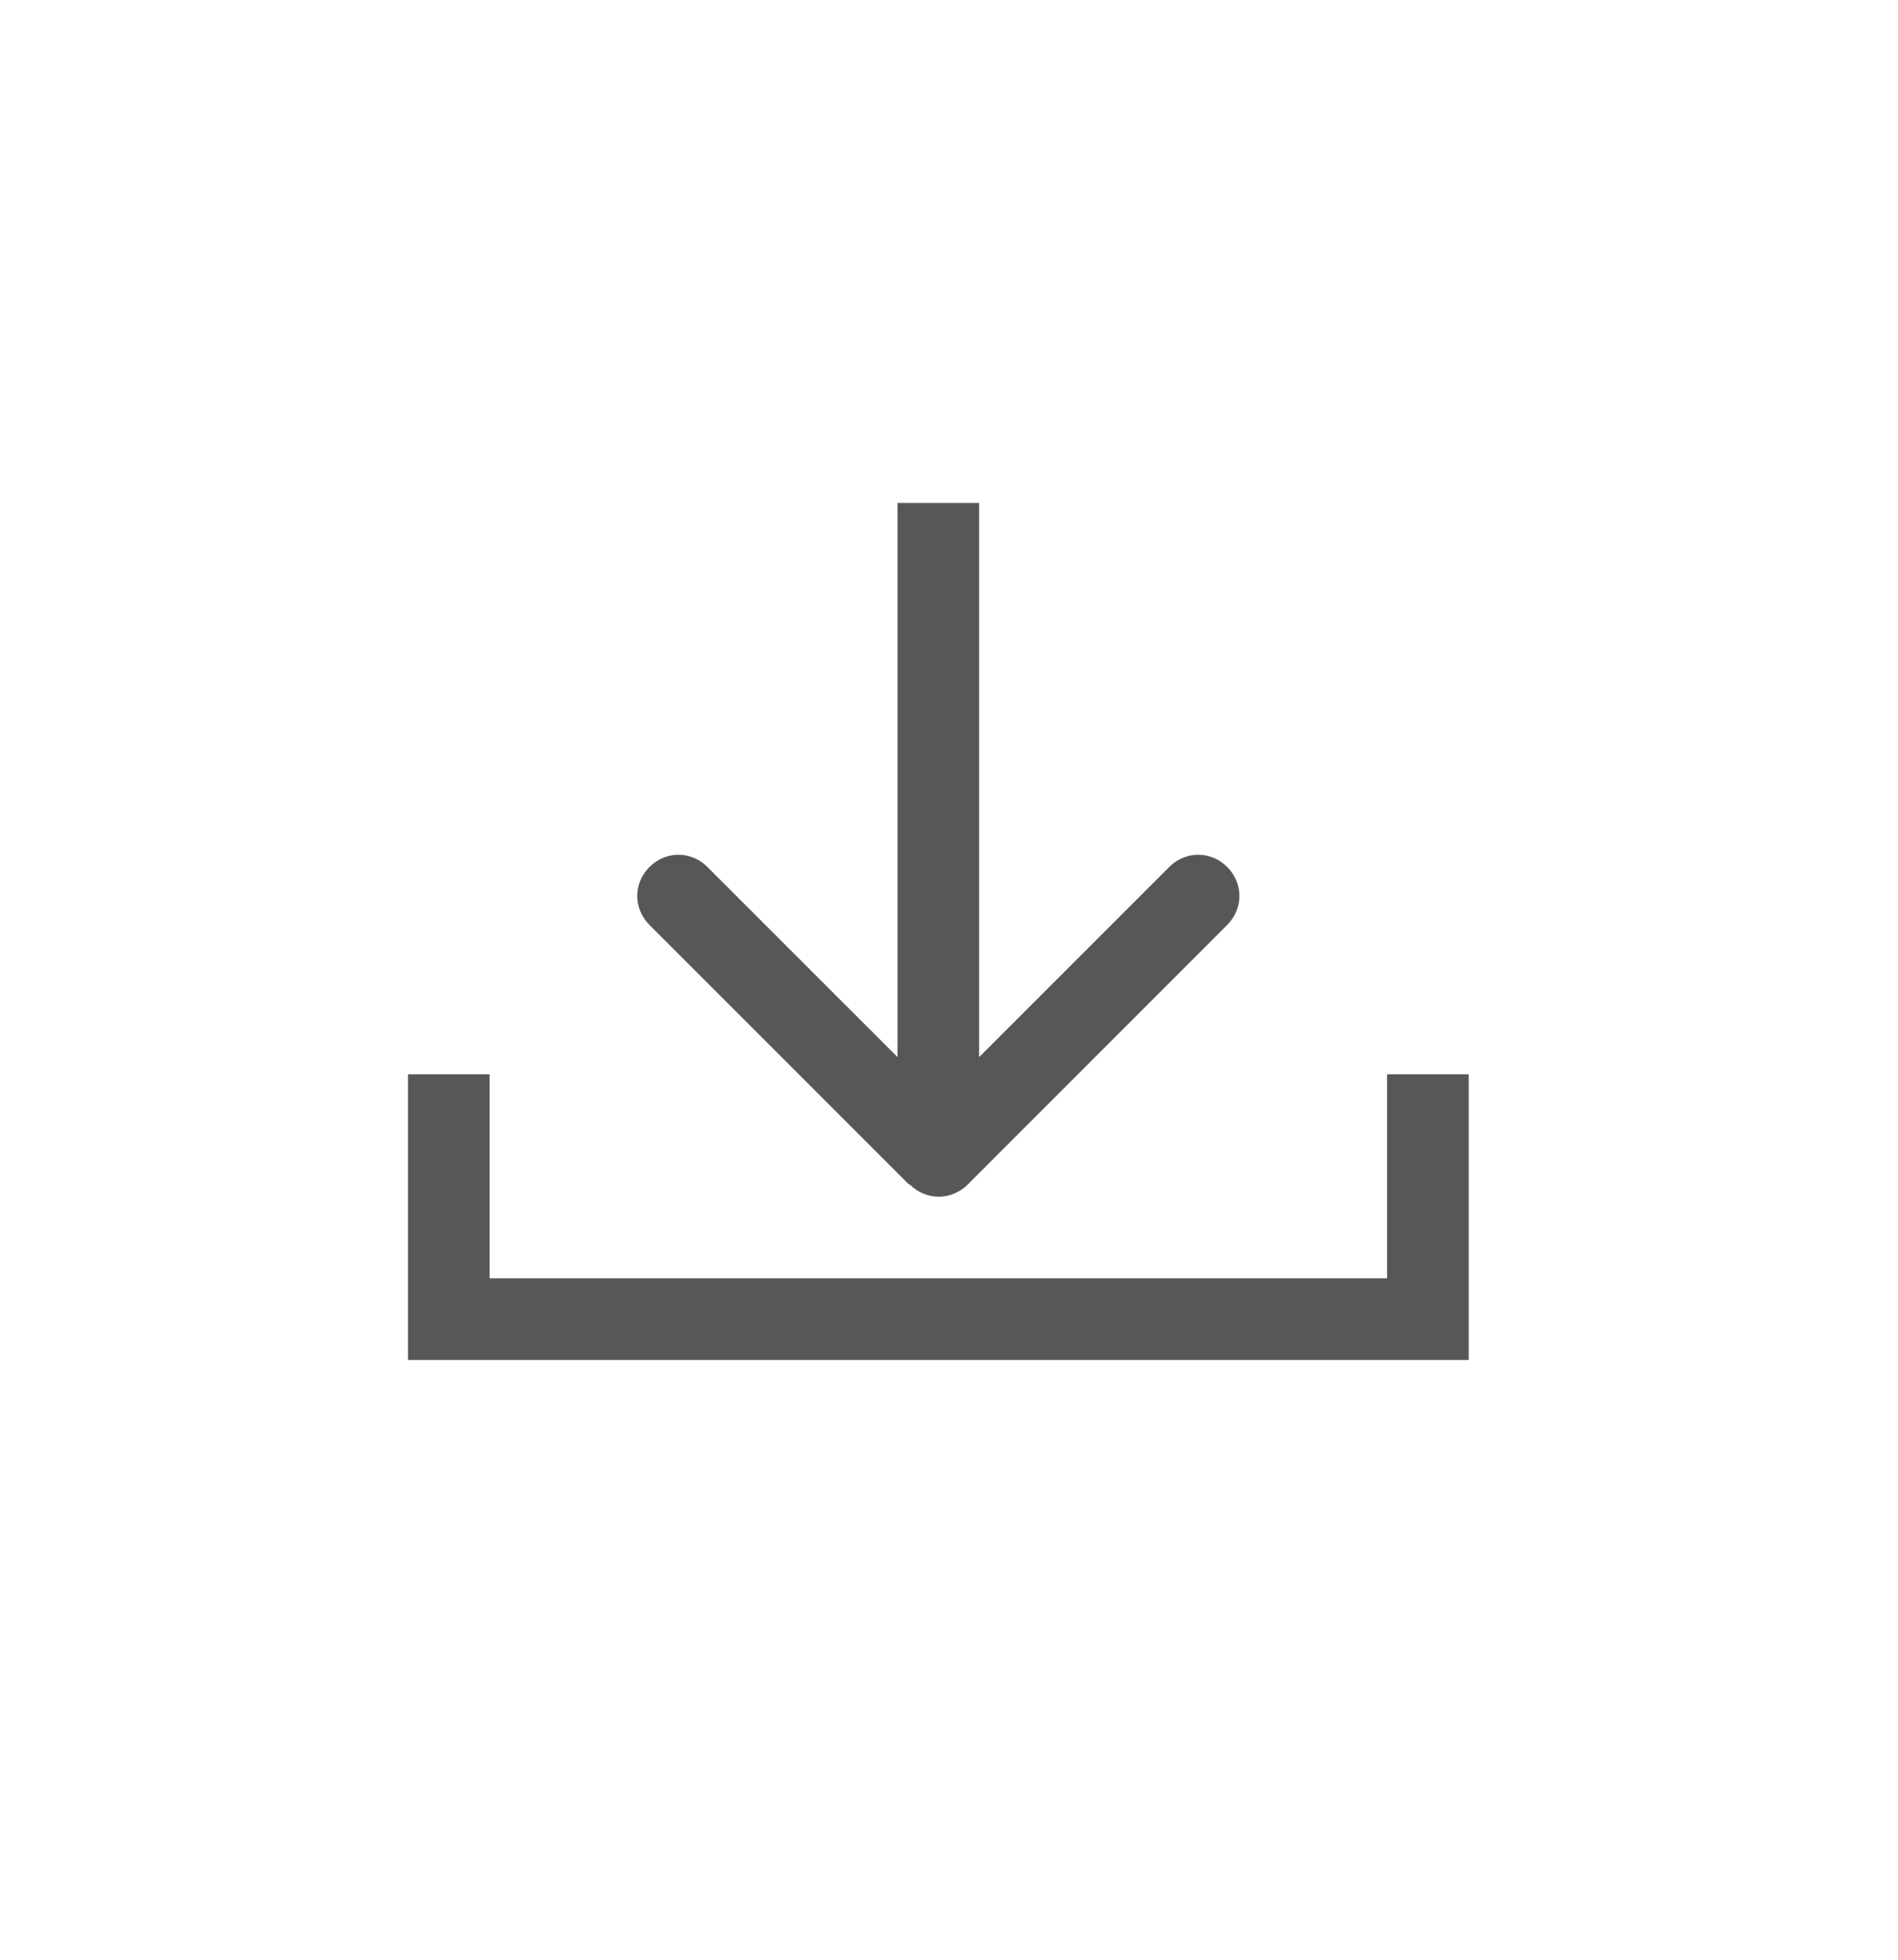 <svg width="31" height="32" viewBox="0 0 31 32" fill="none" xmlns="http://www.w3.org/2000/svg">
<path d="M14.859 19.341C15.126 19.607 15.539 19.607 15.806 19.341L20.044 15.103C20.31 14.836 20.31 14.423 20.044 14.157C19.777 13.89 19.364 13.89 19.097 14.157L15.326 17.928L11.554 14.157C11.288 13.89 10.875 13.89 10.608 14.157C10.342 14.423 10.342 14.836 10.608 15.103L14.846 19.341H14.859ZM14.659 8.213V18.874H15.992V8.213H14.659Z" fill="#575756"/>
<path d="M7.33 17.542V21.54H23.322V17.542" stroke="#575756" stroke-width="1.333"/>
</svg>
